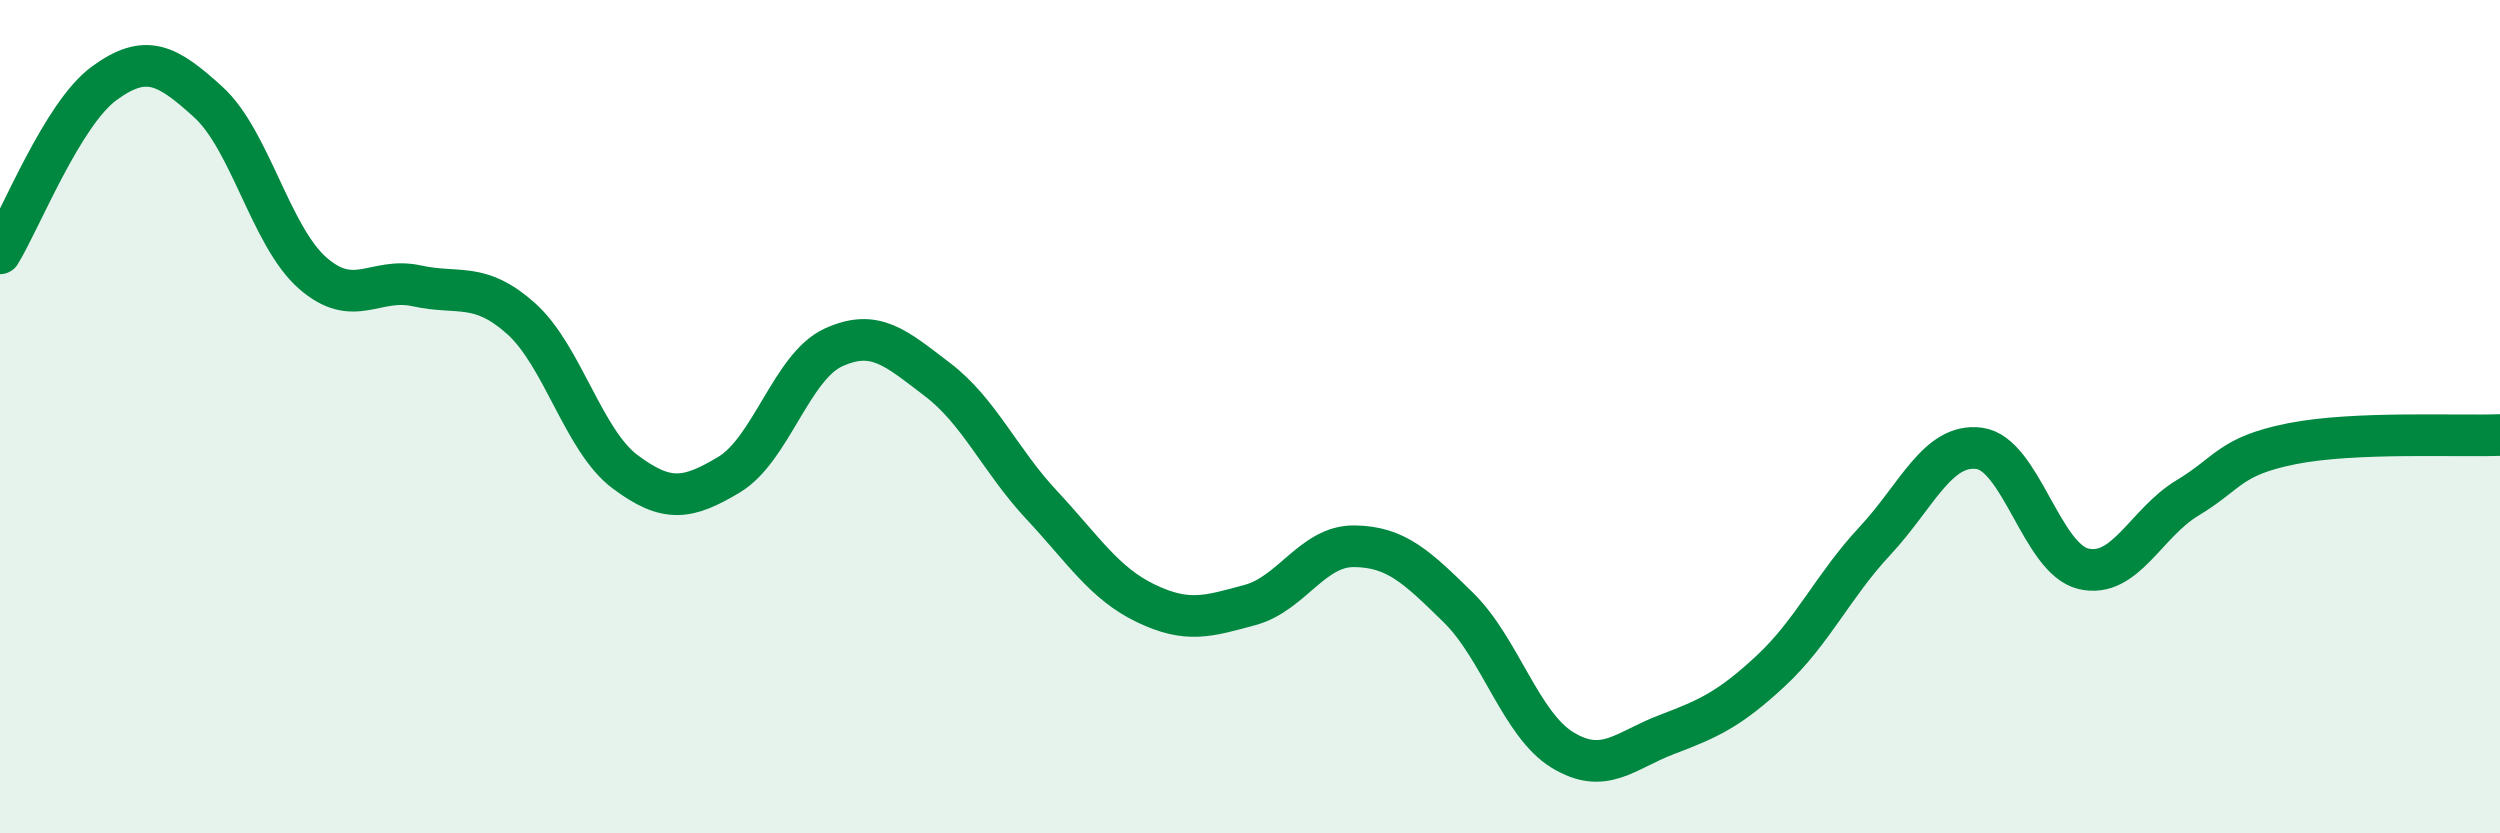 
    <svg width="60" height="20" viewBox="0 0 60 20" xmlns="http://www.w3.org/2000/svg">
      <path
        d="M 0,6.08 C 0.5,5.26 1.5,2.73 2.5,2 C 3.5,1.27 4,1.54 5,2.45 C 6,3.36 6.5,5.67 7.5,6.55 C 8.5,7.43 9,6.64 10,6.86 C 11,7.08 11.5,6.75 12.5,7.64 C 13.5,8.53 14,10.57 15,11.32 C 16,12.07 16.5,11.99 17.5,11.39 C 18.5,10.79 19,8.8 20,8.34 C 21,7.88 21.5,8.35 22.5,9.11 C 23.5,9.87 24,11.05 25,12.12 C 26,13.19 26.5,14 27.5,14.48 C 28.5,14.96 29,14.79 30,14.52 C 31,14.25 31.5,13.1 32.5,13.11 C 33.5,13.12 34,13.6 35,14.58 C 36,15.56 36.5,17.39 37.5,18 C 38.5,18.61 39,18.01 40,17.63 C 41,17.25 41.5,17.03 42.5,16.1 C 43.5,15.17 44,14.05 45,12.98 C 46,11.91 46.5,10.63 47.5,10.76 C 48.5,10.89 49,13.41 50,13.65 C 51,13.89 51.5,12.55 52.5,11.95 C 53.5,11.35 53.5,10.95 55,10.65 C 56.5,10.35 59,10.48 60,10.44L60 20L0 20Z"
        fill="#008740"
        opacity="0.1"
        stroke-linecap="round"
        stroke-linejoin="round"
      />
      <path
        d="M 0,6.08 C 0.5,5.26 1.5,2.73 2.5,2 C 3.5,1.27 4,1.54 5,2.45 C 6,3.36 6.5,5.67 7.5,6.55 C 8.5,7.43 9,6.64 10,6.86 C 11,7.08 11.5,6.75 12.5,7.64 C 13.5,8.53 14,10.57 15,11.32 C 16,12.07 16.5,11.99 17.5,11.39 C 18.5,10.79 19,8.8 20,8.34 C 21,7.88 21.5,8.35 22.5,9.11 C 23.5,9.87 24,11.05 25,12.12 C 26,13.19 26.5,14 27.5,14.48 C 28.5,14.96 29,14.79 30,14.52 C 31,14.25 31.5,13.1 32.5,13.11 C 33.5,13.12 34,13.6 35,14.58 C 36,15.56 36.5,17.39 37.5,18 C 38.5,18.61 39,18.01 40,17.63 C 41,17.25 41.5,17.03 42.5,16.1 C 43.5,15.17 44,14.05 45,12.98 C 46,11.91 46.5,10.63 47.5,10.76 C 48.5,10.89 49,13.41 50,13.65 C 51,13.89 51.5,12.55 52.5,11.95 C 53.5,11.35 53.5,10.95 55,10.65 C 56.5,10.35 59,10.48 60,10.44"
        stroke="#008740"
        stroke-width="1"
        fill="none"
        stroke-linecap="round"
        stroke-linejoin="round"
      />
    </svg>
  